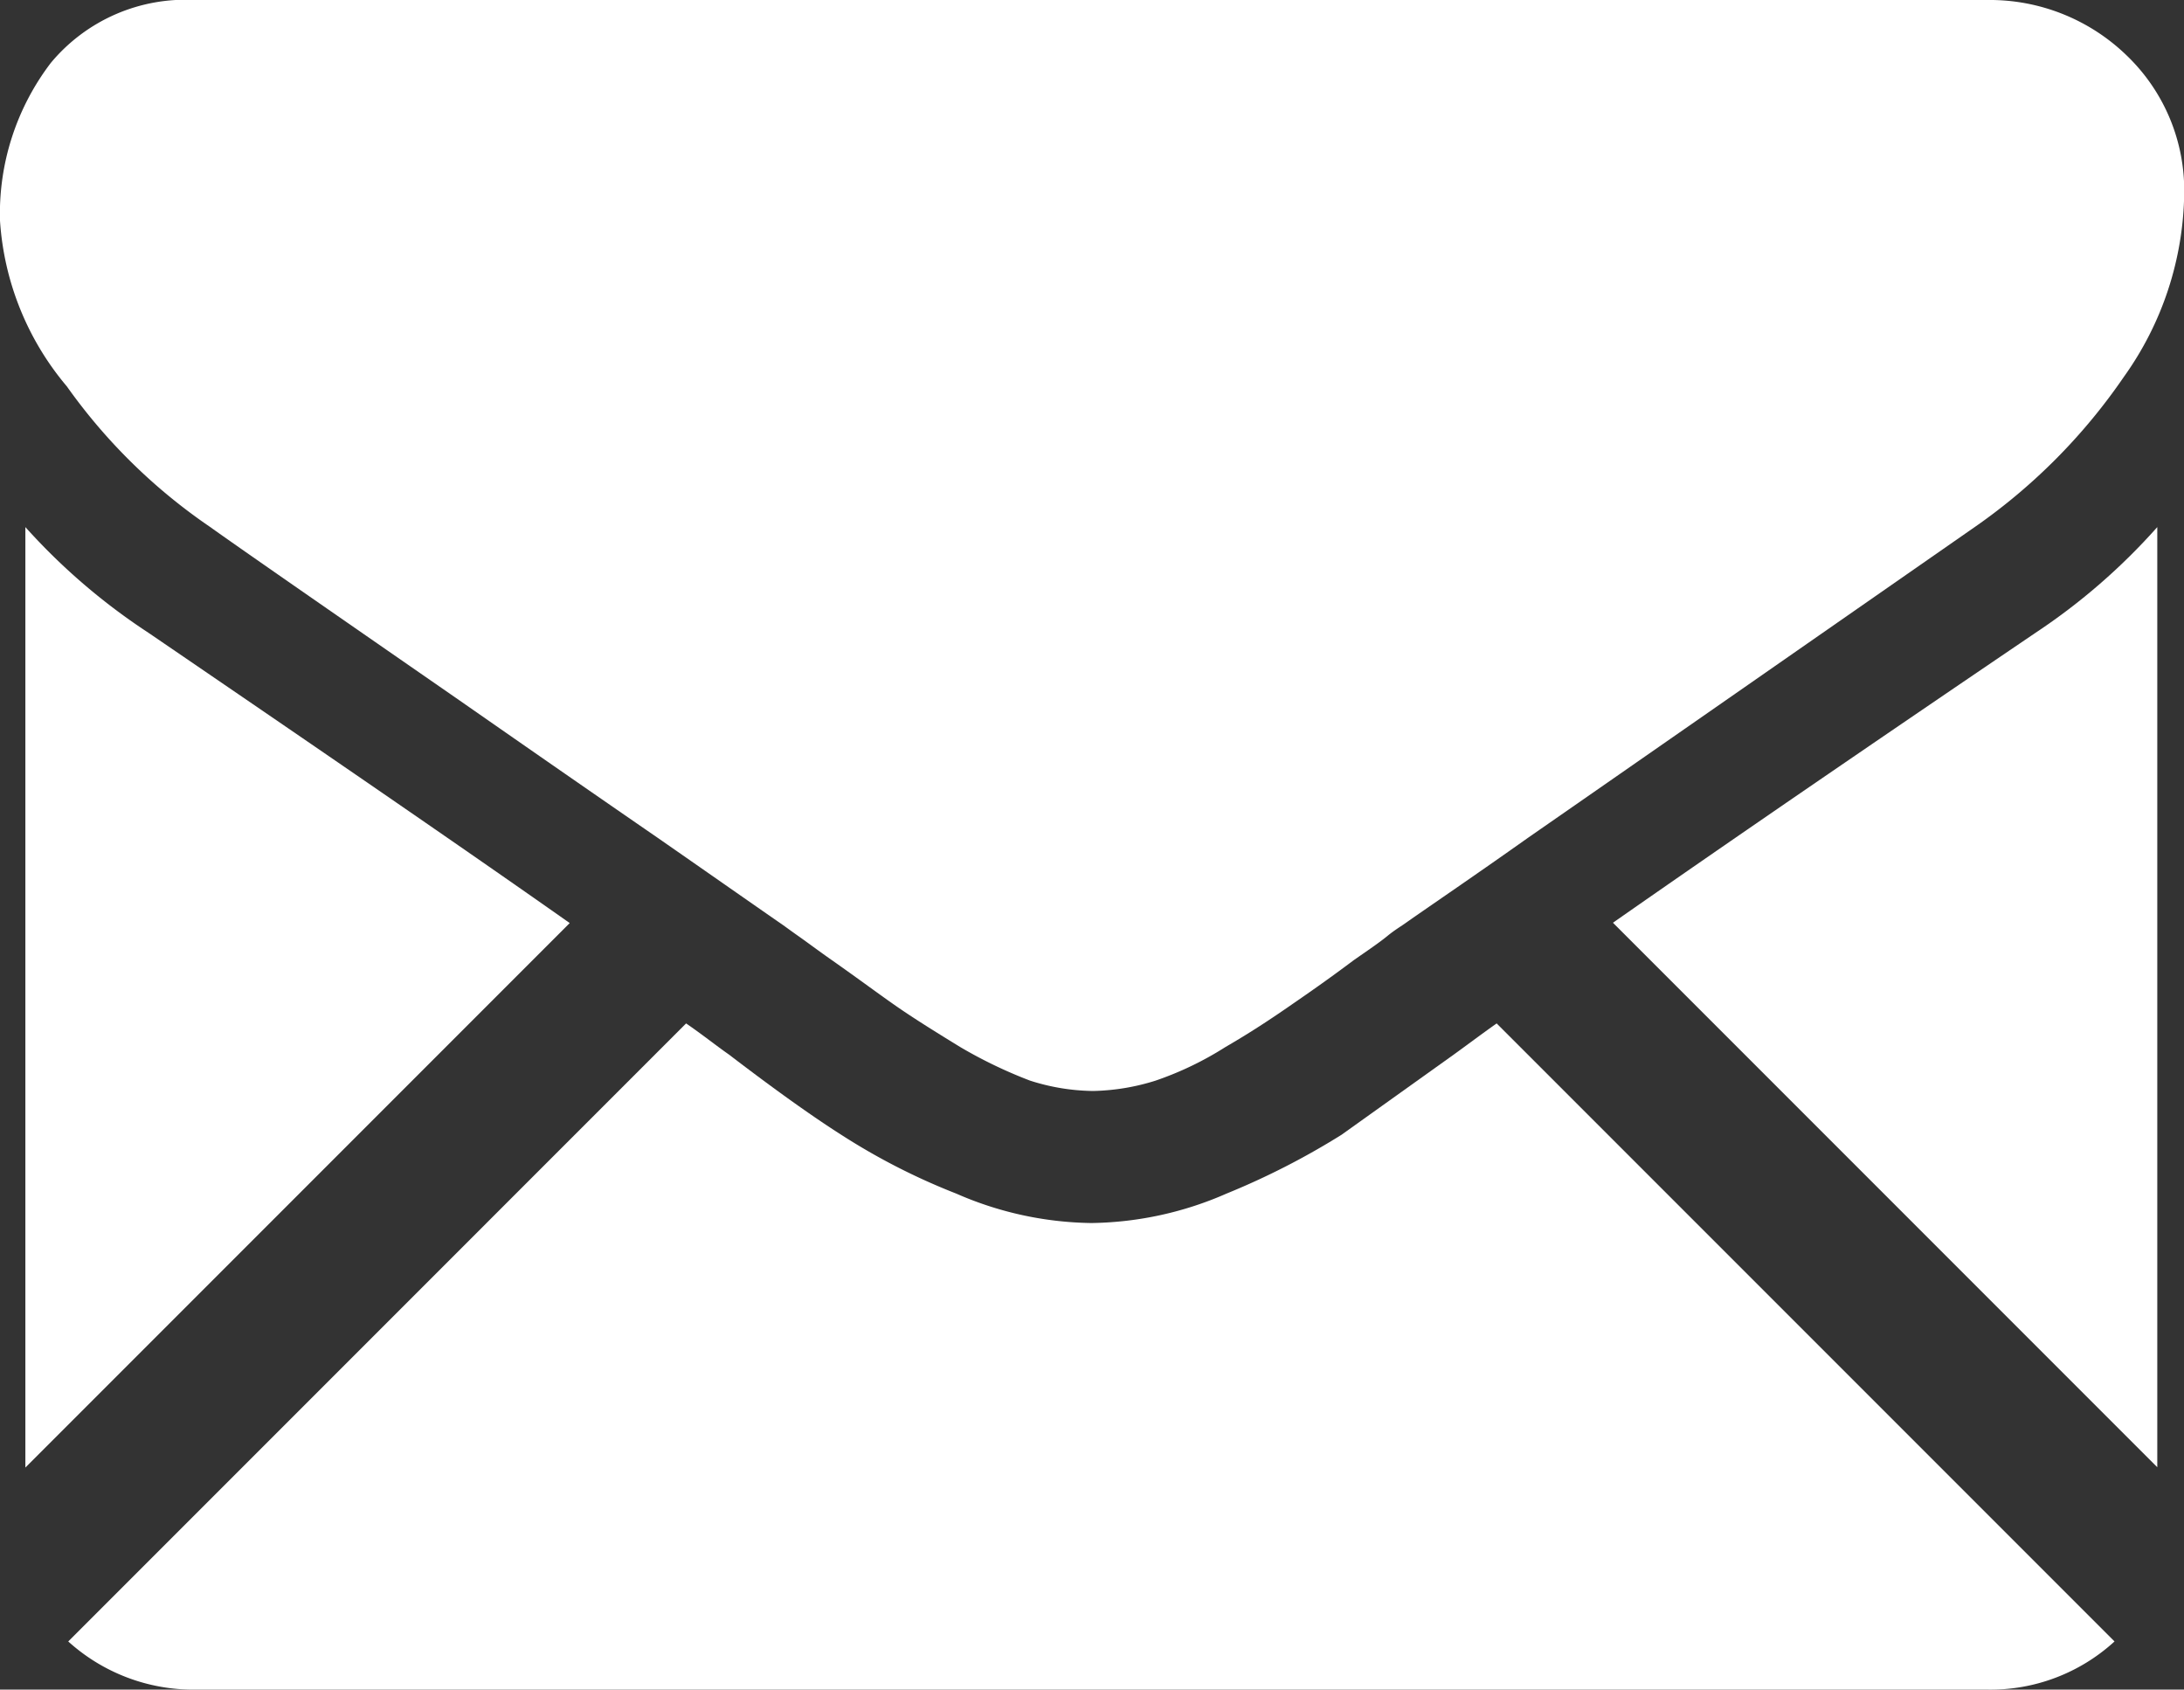 <svg id="Group_20809" data-name="Group 20809" xmlns="http://www.w3.org/2000/svg" width="21.092" height="16.313" viewBox="0 0 21.092 16.313">
  <rect x="0" y="0" width="21.092" height="16.313" fill="#333333" stroke="none"/>
  <path id="Path_1666" data-name="Path 1666" d="M95.135,172.932a1.773,1.773,0,0,0,1.227-.465L90.395,166.5c-.142.1-.284.207-.413.3l-1.085.775a7.262,7.262,0,0,1-1.111.568,3.346,3.346,0,0,1-1.292.284h-.026a3.346,3.346,0,0,1-1.292-.284,6.258,6.258,0,0,1-1.111-.568q-.426-.271-1.085-.775c-.129-.09-.258-.194-.413-.3L76.6,172.467a1.8,1.8,0,0,0,1.227.465Z" transform="translate(-75.941 -156.619)" fill="#fff"/>
  <path id="Path_1667" data-name="Path 1667" d="M74.588,130.42A6.042,6.042,0,0,1,73.4,129.4v9.08l5.257-5.257C77.611,132.487,76.254,131.557,74.588,130.42Z" transform="translate(-73.155 -124.311)" fill="#fff"/>
  <path id="Path_1668" data-name="Path 1668" d="M196.182,130.42c-1.6,1.085-2.958,2.015-4.082,2.8l5.257,5.257V129.4A6.017,6.017,0,0,1,196.182,130.42Z" transform="translate(-176.523 -124.311)" fill="#fff"/>
  <path id="Path_1669" data-name="Path 1669" d="M90.693,90H73.386a1.692,1.692,0,0,0-1.395.607,2.4,2.4,0,0,0-.491,1.524,2.756,2.756,0,0,0,.646,1.6,5.472,5.472,0,0,0,1.382,1.356c.271.194,1.072.749,2.415,1.679q1.085.756,1.9,1.317c.465.323.852.594,1.188.827.039.026.09.065.181.129s.194.142.323.232c.258.181.465.336.633.452s.375.245.607.387a4.46,4.46,0,0,0,.672.323,2.055,2.055,0,0,0,.594.1h.026a2.13,2.13,0,0,0,.594-.1,3.157,3.157,0,0,0,.672-.323c.245-.142.439-.271.607-.387s.375-.258.633-.452c.129-.09.245-.168.323-.232s.142-.1.181-.129c.258-.181.659-.452,1.188-.827.969-.672,2.415-1.679,4.314-3a5.653,5.653,0,0,0,1.434-1.447,3.109,3.109,0,0,0,.581-1.77,1.805,1.805,0,0,0-.555-1.33A1.9,1.9,0,0,0,90.693,90Z" transform="translate(-71.5 -90)" fill="#fff"/>
</svg>
